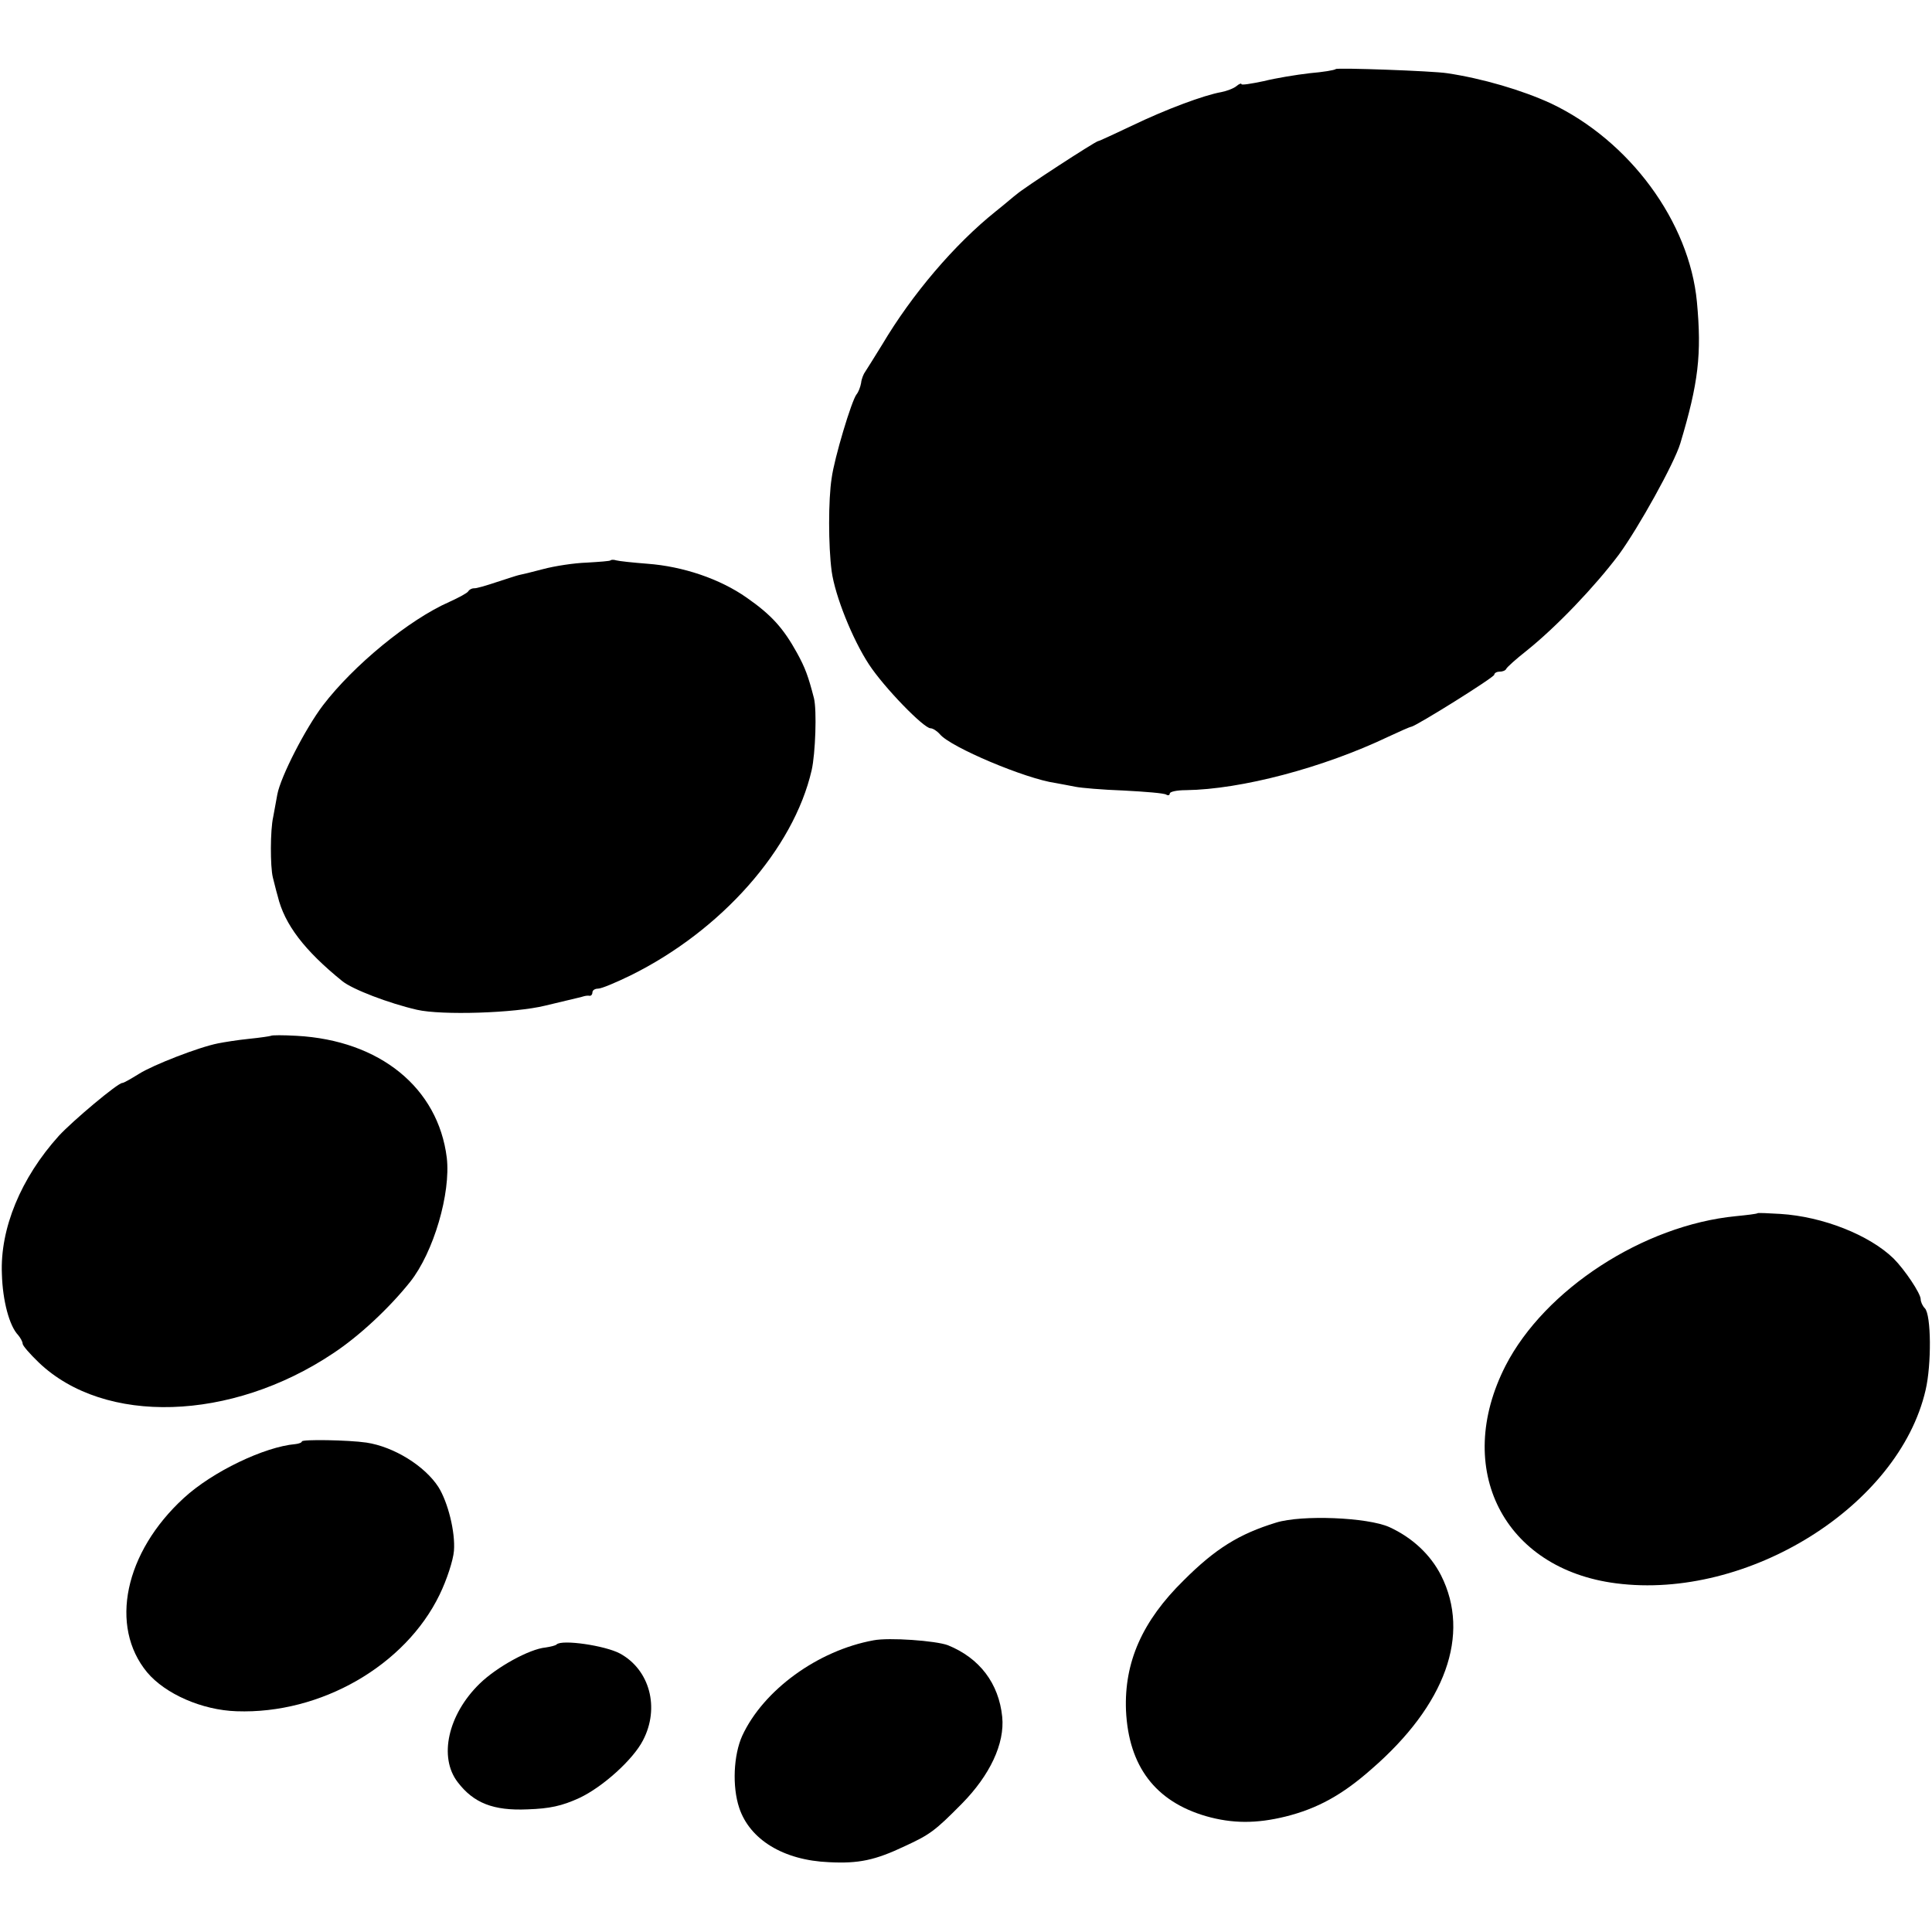 <?xml version="1.0" standalone="no"?>
<!DOCTYPE svg PUBLIC "-//W3C//DTD SVG 20010904//EN"
 "http://www.w3.org/TR/2001/REC-SVG-20010904/DTD/svg10.dtd">
<svg version="1.0" xmlns="http://www.w3.org/2000/svg"
 width="512pt" height="512pt" viewBox="0 0 512 512"
 preserveAspectRatio="xMidYMid meet">
<g transform="translate(0,512) scale(0.1,-0.1)"
fill="#000000" stroke="none">
<path d="M3540 4937 c-3 -3 -34 -8 -69 -11 -35 -4 -90 -13 -122 -21 -33 -7
-59 -11 -59 -8 0 3 -6 1 -13 -5 -7 -6 -25 -13 -40 -16 -46 -8 -148 -46 -237
-89 -47 -22 -87 -41 -90 -41 -11 -3 -197 -124 -216 -141 -7 -5 -31 -26 -55
-45 -110 -88 -222 -220 -301 -353 -21 -34 -41 -66 -45 -72 -4 -5 -10 -19 -11
-30 -2 -11 -7 -24 -12 -30 -13 -16 -59 -169 -66 -222 -9 -57 -9 -179 0 -247 9
-65 55 -180 99 -247 40 -61 145 -169 163 -169 6 0 17 -7 25 -16 28 -34 227
-118 306 -129 15 -3 39 -7 53 -10 14 -3 72 -8 128 -10 57 -3 108 -7 113 -11 5
-3 9 -1 9 3 0 5 19 9 43 9 146 2 363 59 537 142 30 14 57 26 60 26 15 3 220
131 220 138 0 4 6 8 14 8 8 0 16 3 18 8 2 4 25 25 53 47 80 64 181 170 245
255 52 71 147 242 163 295 48 160 57 236 44 375 -20 212 -178 427 -387 526
-76 35 -181 66 -275 80 -38 6 -291 15 -295 11z"/>
<path d="M1618 3635 c-1 -2 -30 -4 -63 -6 -33 -1 -85 -9 -115 -17 -30 -8 -59
-15 -65 -16 -5 -1 -32 -10 -60 -19 -27 -9 -54 -17 -59 -16 -5 0 -12 -3 -15 -8
-3 -5 -26 -17 -50 -28 -107 -47 -254 -168 -335 -274 -47 -62 -112 -189 -121
-236 -3 -16 -8 -43 -11 -60 -8 -35 -8 -131 -1 -160 3 -11 8 -33 13 -50 18 -75
71 -144 171 -225 27 -22 124 -59 198 -76 65 -15 259 -9 340 11 96 23 93 22
103 25 4 1 10 2 15 1 4 0 7 4 7 9 0 6 7 10 15 10 9 0 47 16 86 35 241 119 432
335 480 544 10 44 14 159 6 191 -15 58 -23 80 -45 120 -36 65 -67 100 -133
146 -71 50 -169 83 -263 90 -39 3 -76 7 -83 9 -6 2 -13 2 -15 0z"/>
<path d="M718 2375 c-2 -1 -28 -5 -58 -8 -30 -3 -67 -9 -82 -12 -51 -10 -172
-57 -210 -81 -21 -13 -40 -24 -44 -24 -12 0 -131 -100 -168 -140 -101 -112
-156 -246 -151 -366 2 -72 20 -138 43 -162 6 -7 12 -18 12 -23 0 -5 19 -27 43
-50 174 -166 509 -156 779 24 70 46 150 121 205 190 62 78 108 235 97 329 -23
185 -177 311 -398 323 -35 2 -66 2 -68 0z"/>
<path d="M4658 1905 c-2 -2 -28 -5 -58 -8 -245 -24 -506 -194 -610 -396 -140
-274 -5 -539 293 -577 349 -45 749 205 820 512 16 68 15 200 -2 217 -6 6 -11
17 -11 24 0 15 -42 78 -72 108 -64 62 -187 111 -300 118 -32 2 -59 3 -60 2z"/>
<path d="M800 1300 c0 -3 -8 -6 -17 -7 -82 -7 -220 -73 -296 -143 -157 -144
-198 -340 -97 -462 48 -57 145 -100 237 -103 223 -8 447 121 538 309 19 39 36
91 38 116 4 50 -16 129 -41 169 -36 56 -118 107 -191 118 -48 7 -171 9 -171 3z"/>
<path d="M3382 1085 c-98 -30 -161 -69 -245 -153 -110 -108 -158 -217 -153
-345 7 -148 78 -241 212 -280 70 -20 134 -20 211 -1 84 21 150 57 228 126 196
170 263 356 184 513 -28 55 -76 100 -137 128 -58 26 -232 33 -300 12z"/>
<path d="M2315 773 c-148 -27 -292 -132 -348 -253 -23 -51 -27 -134 -8 -191
28 -84 117 -139 238 -144 79 -4 122 5 202 43 65 30 79 40 150 112 74 75 114
159 107 230 -9 89 -60 156 -144 190 -32 12 -156 21 -197 13z"/>
<path d="M1475 762 c-3 -3 -16 -6 -29 -8 -43 -4 -130 -52 -175 -96 -84 -82
-109 -195 -58 -261 42 -55 94 -76 185 -72 59 2 91 9 137 30 62 29 143 102 169
153 45 86 18 187 -61 230 -39 21 -154 38 -168 24z"/>
</g>
</svg>
